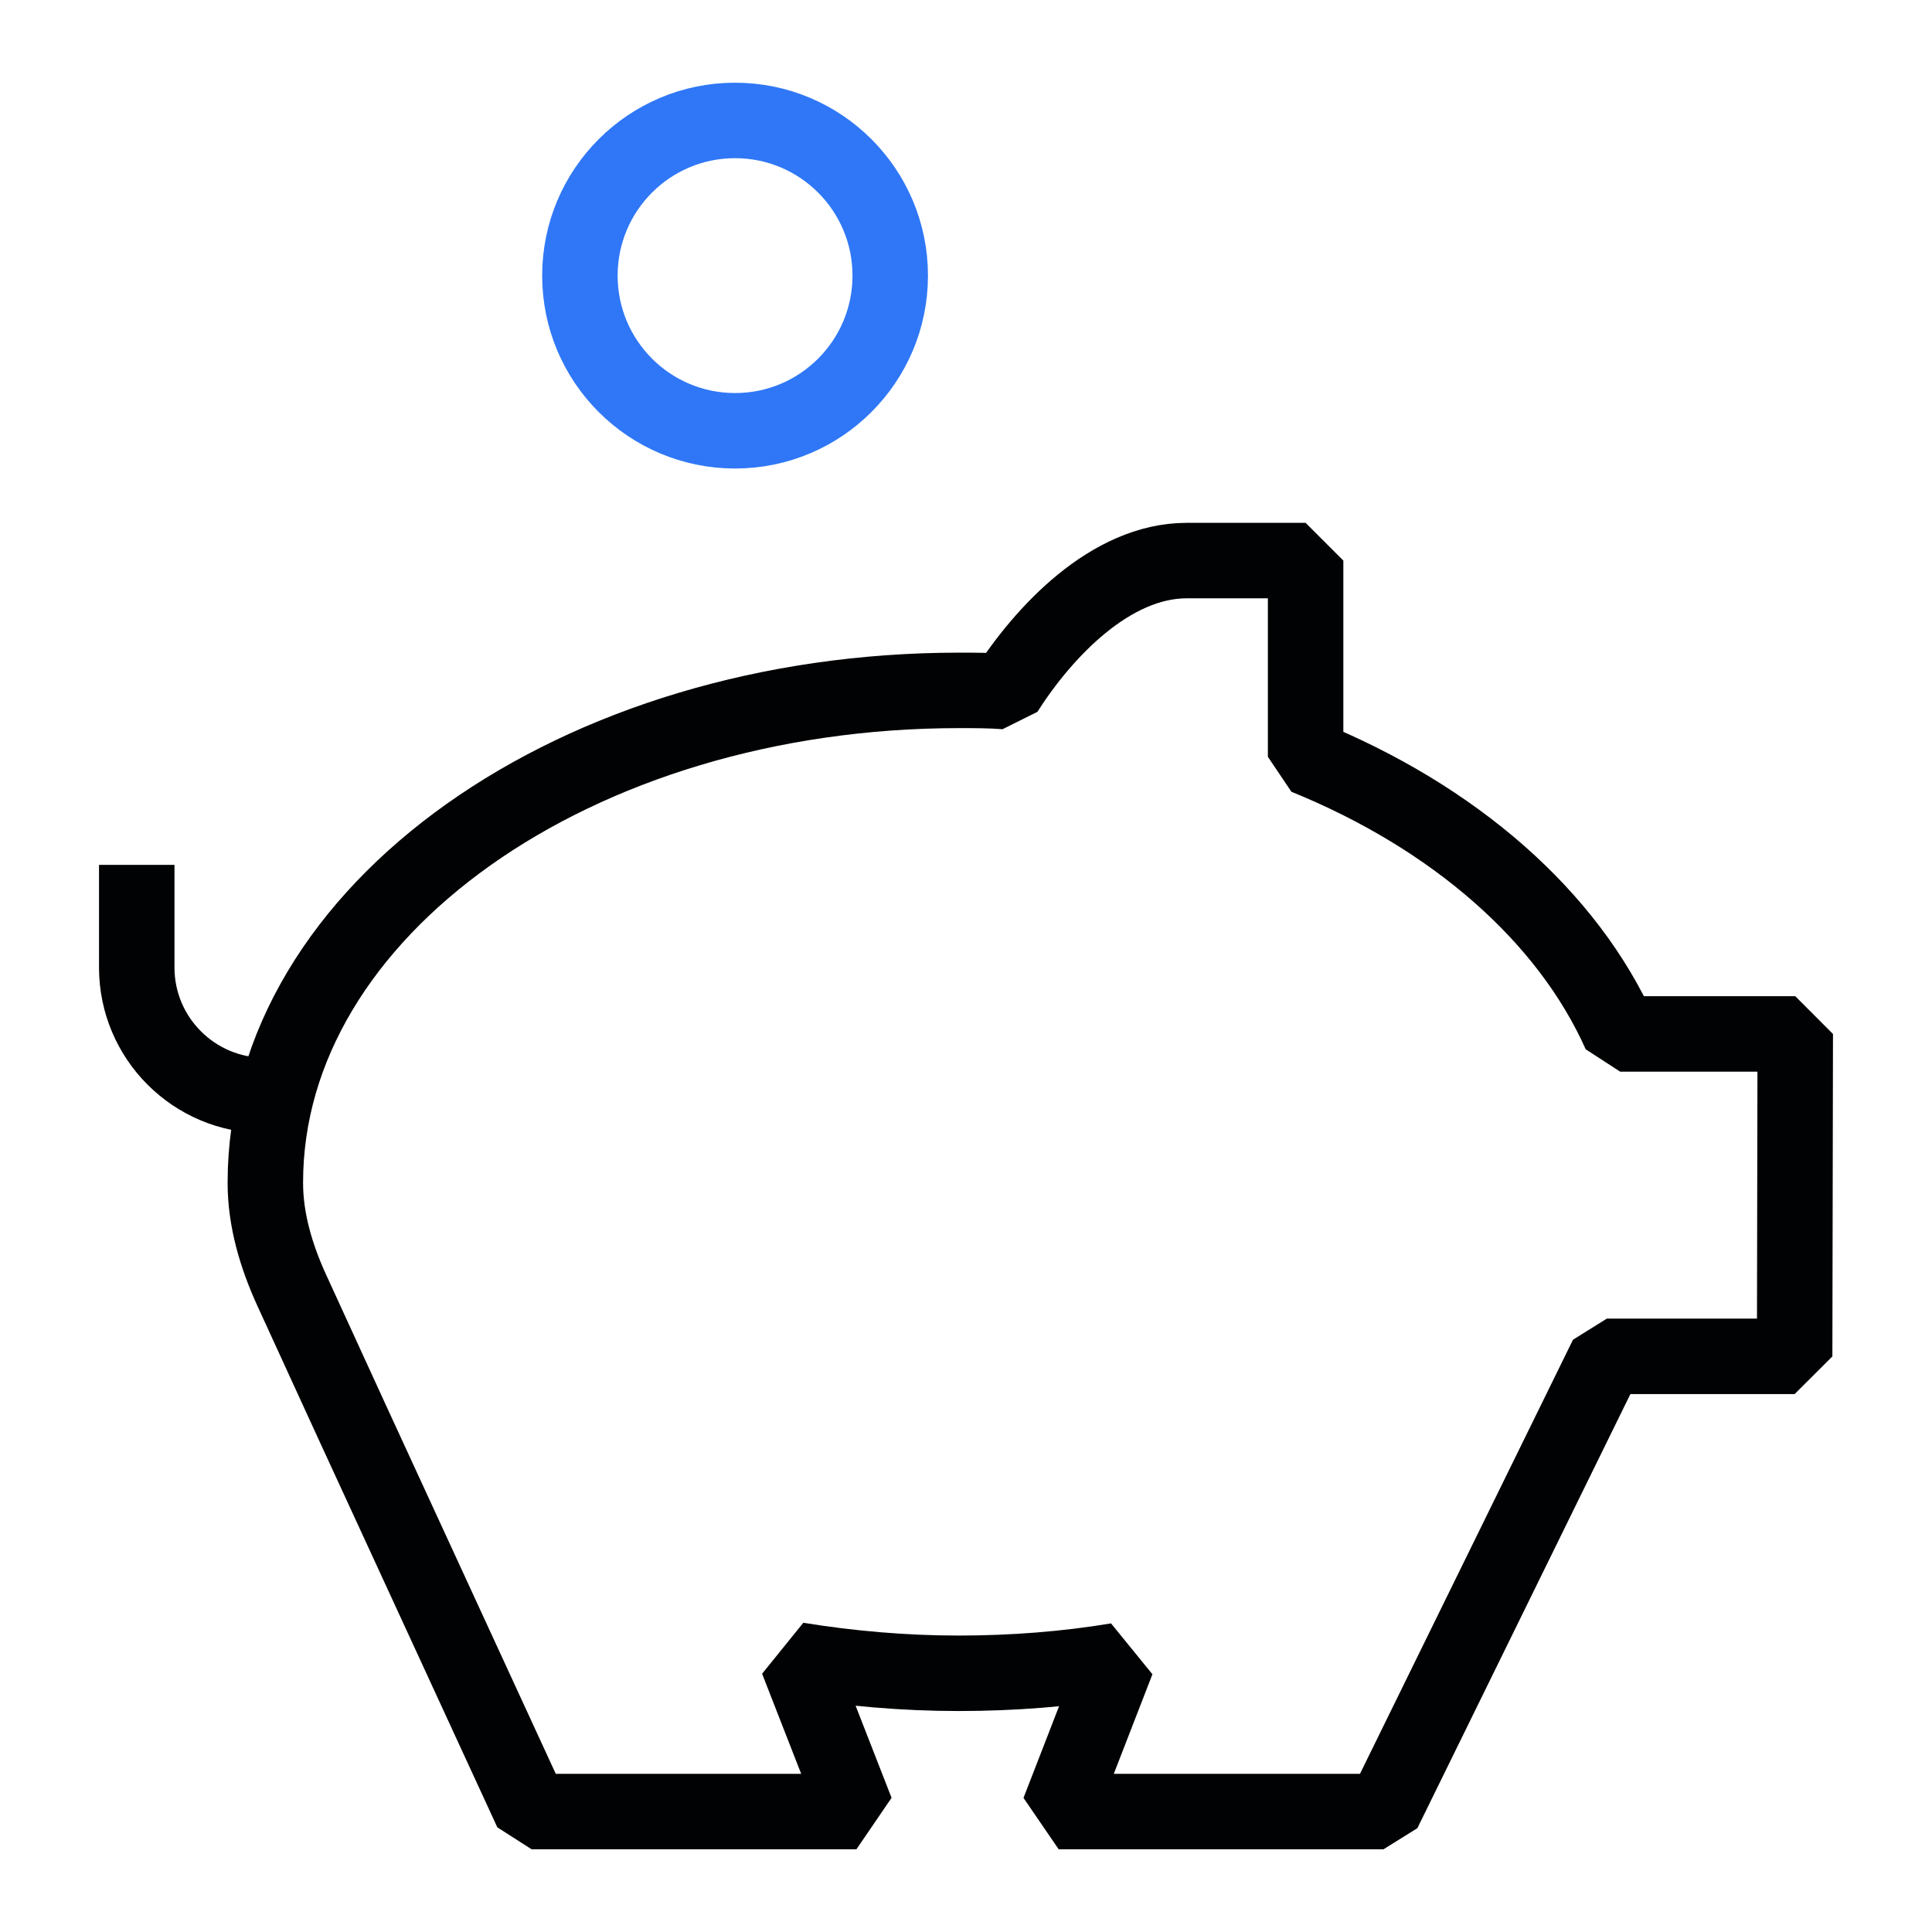 <?xml version="1.0" encoding="utf-8"?>
<!-- Generator: Adobe Illustrator 28.1.0, SVG Export Plug-In . SVG Version: 6.00 Build 0)  -->
<svg version="1.1" id="Layer_1" xmlns="http://www.w3.org/2000/svg" xmlns:xlink="http://www.w3.org/1999/xlink" x="0px" y="0px"
	 viewBox="0 0 32 32" style="enable-background:new 0 0 32 32;" xml:space="preserve">
<style type="text/css">
	.st0{fill:none;stroke:#2F77F6;stroke-width:1.25;stroke-linejoin:bevel;}
	.st1{fill:none;stroke:#010203;stroke-width:1.25;stroke-linejoin:bevel;}
	.st2{fill:none;stroke:#0077FF;stroke-width:1.25;stroke-linejoin:bevel;}
</style>
<g id="Icons_00000150803095226363777440000018223420609709679258_">
	<path class="st1" d="M29.725,22.465h-3.11l-3.7,7.54h-5.38l0.97-2.5
		c-0.84,0.14-1.73,0.21-2.63,0.21c-0.9,0-1.81-0.08-2.67-0.22
		l0.98,2.51H8.805L5.815,23.515l-0.99-2.16
		c-0.25-0.55-0.43-1.15-0.43-1.76c0,0,0,0,0-0.01
		c0-4.5,5.15-8.15,11.49-8.15c0.26,0,0.52,0,0.77,0.02
		c0.63-0.99,1.74-2.17,3-2.17H21.625v3.25c2.46,1,4.34,2.64,5.21,4.59h2.9
		L29.725,22.465z"/>
	<path class="st1" d="M4.385,18.145L4.385,18.145c-1.17,0-2.12-0.95-2.12-2.12v-1.7
		"/>
	<circle class="st0" cx="12.175" cy="4.565" r="2.57"/>
</g>
</svg>
